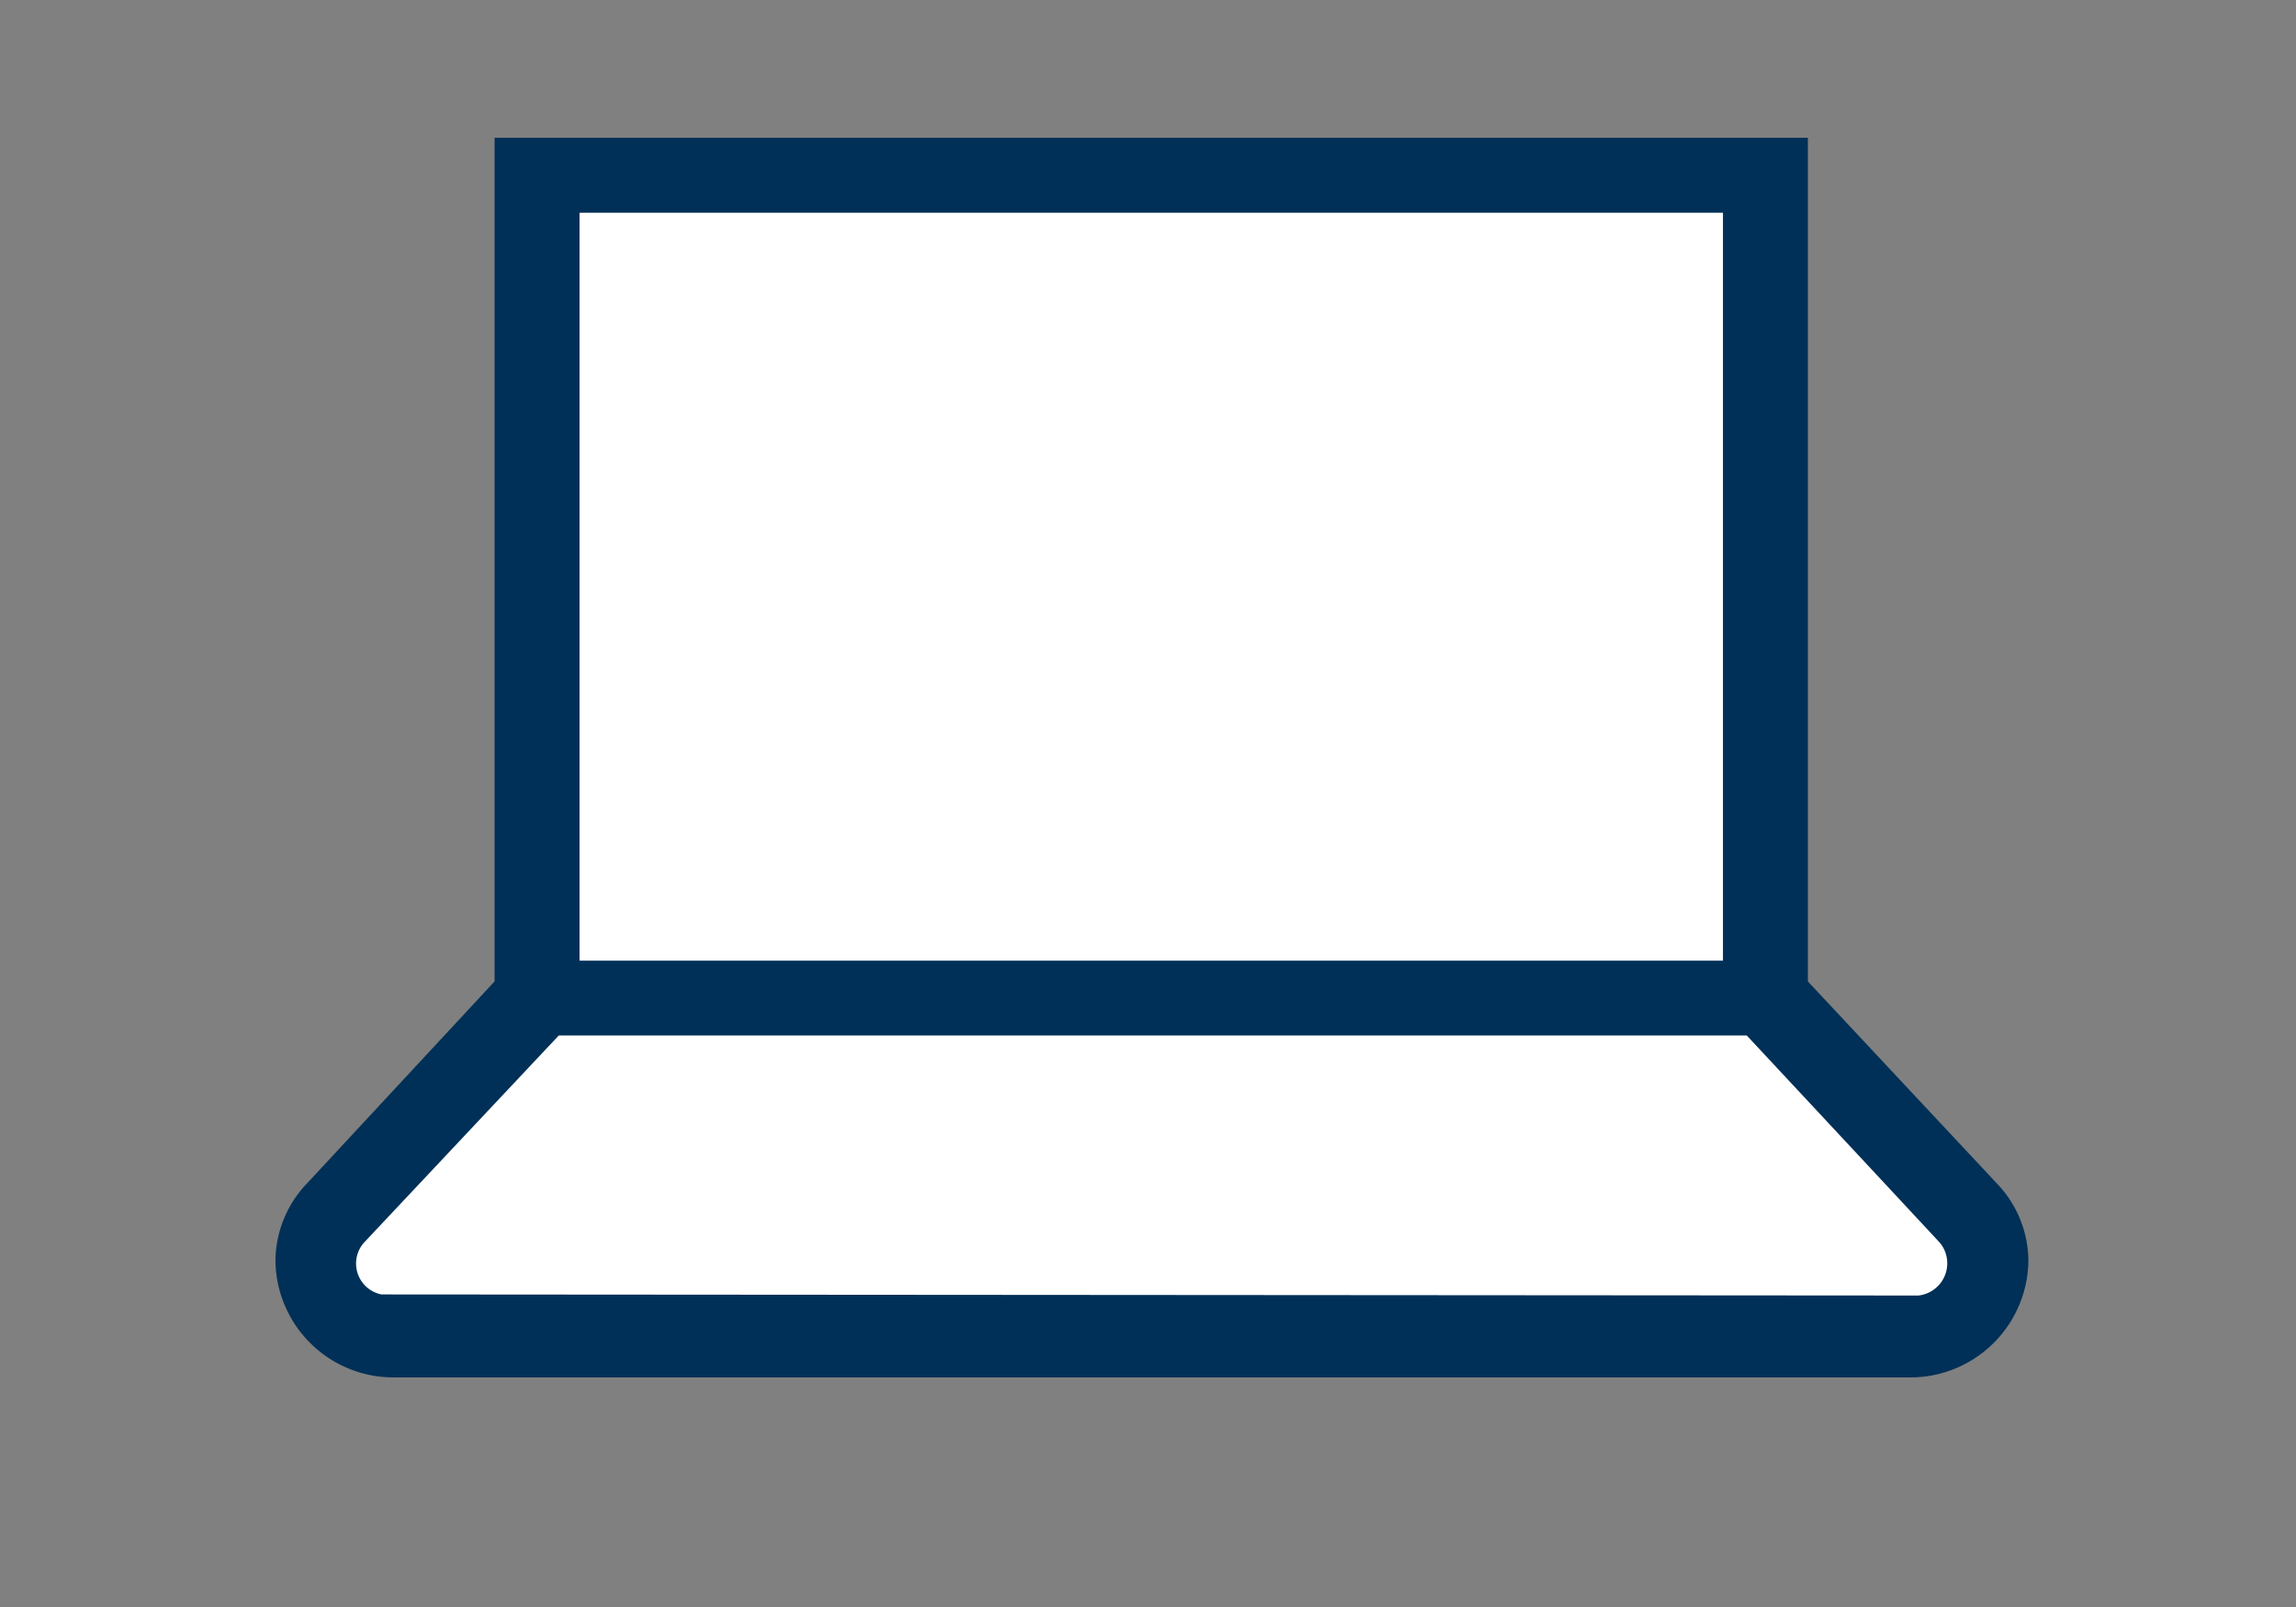 <svg xmlns="http://www.w3.org/2000/svg" width="100" height="70" viewBox="0 0 100 70"><rect x="0" y="0" width="100" height="70" fill="#808080" stroke="none"/><defs><style>.a{fill:none;}.b{fill:#fff;}.c{fill:#003057;}</style></defs><g transform="translate(-450 -409)"><rect class="a" width="100" height="70" transform="translate(450 409)"/><g transform="translate(462 415)"><path class="b" d="M-7732.113-11336.479l9.915-11.377v-35.816h53.218v35.816l9.887,11.377s-.268,4.413-3.091,4.413H-7729.6a3.894,3.894,0,0,1-2.515-3.577" transform="translate(7734 11385)"/><g transform="translate(0)"><path class="c" d="M427.035,223.7l-8.214-8.78V178.168h-57.2v36.749l-8.162,8.791a4.922,4.922,0,0,0-1.382,3.389,5.144,5.144,0,0,0,5.138,5.071h66.072a5.145,5.145,0,0,0,5.138-5.066A4.921,4.921,0,0,0,427.035,223.7Zm-61.713-42.266h49.8v32.579h-49.8ZM423.636,228.6l-66.942-.047a1.373,1.373,0,0,1-.706-2.315l8.429-8.965h51.741c2.212,2.372,7.963,8.541,8.429,9.049A1.412,1.412,0,0,1,423.636,228.6Z" transform="translate(-352.08 -178.168)"/></g></g></g></svg>